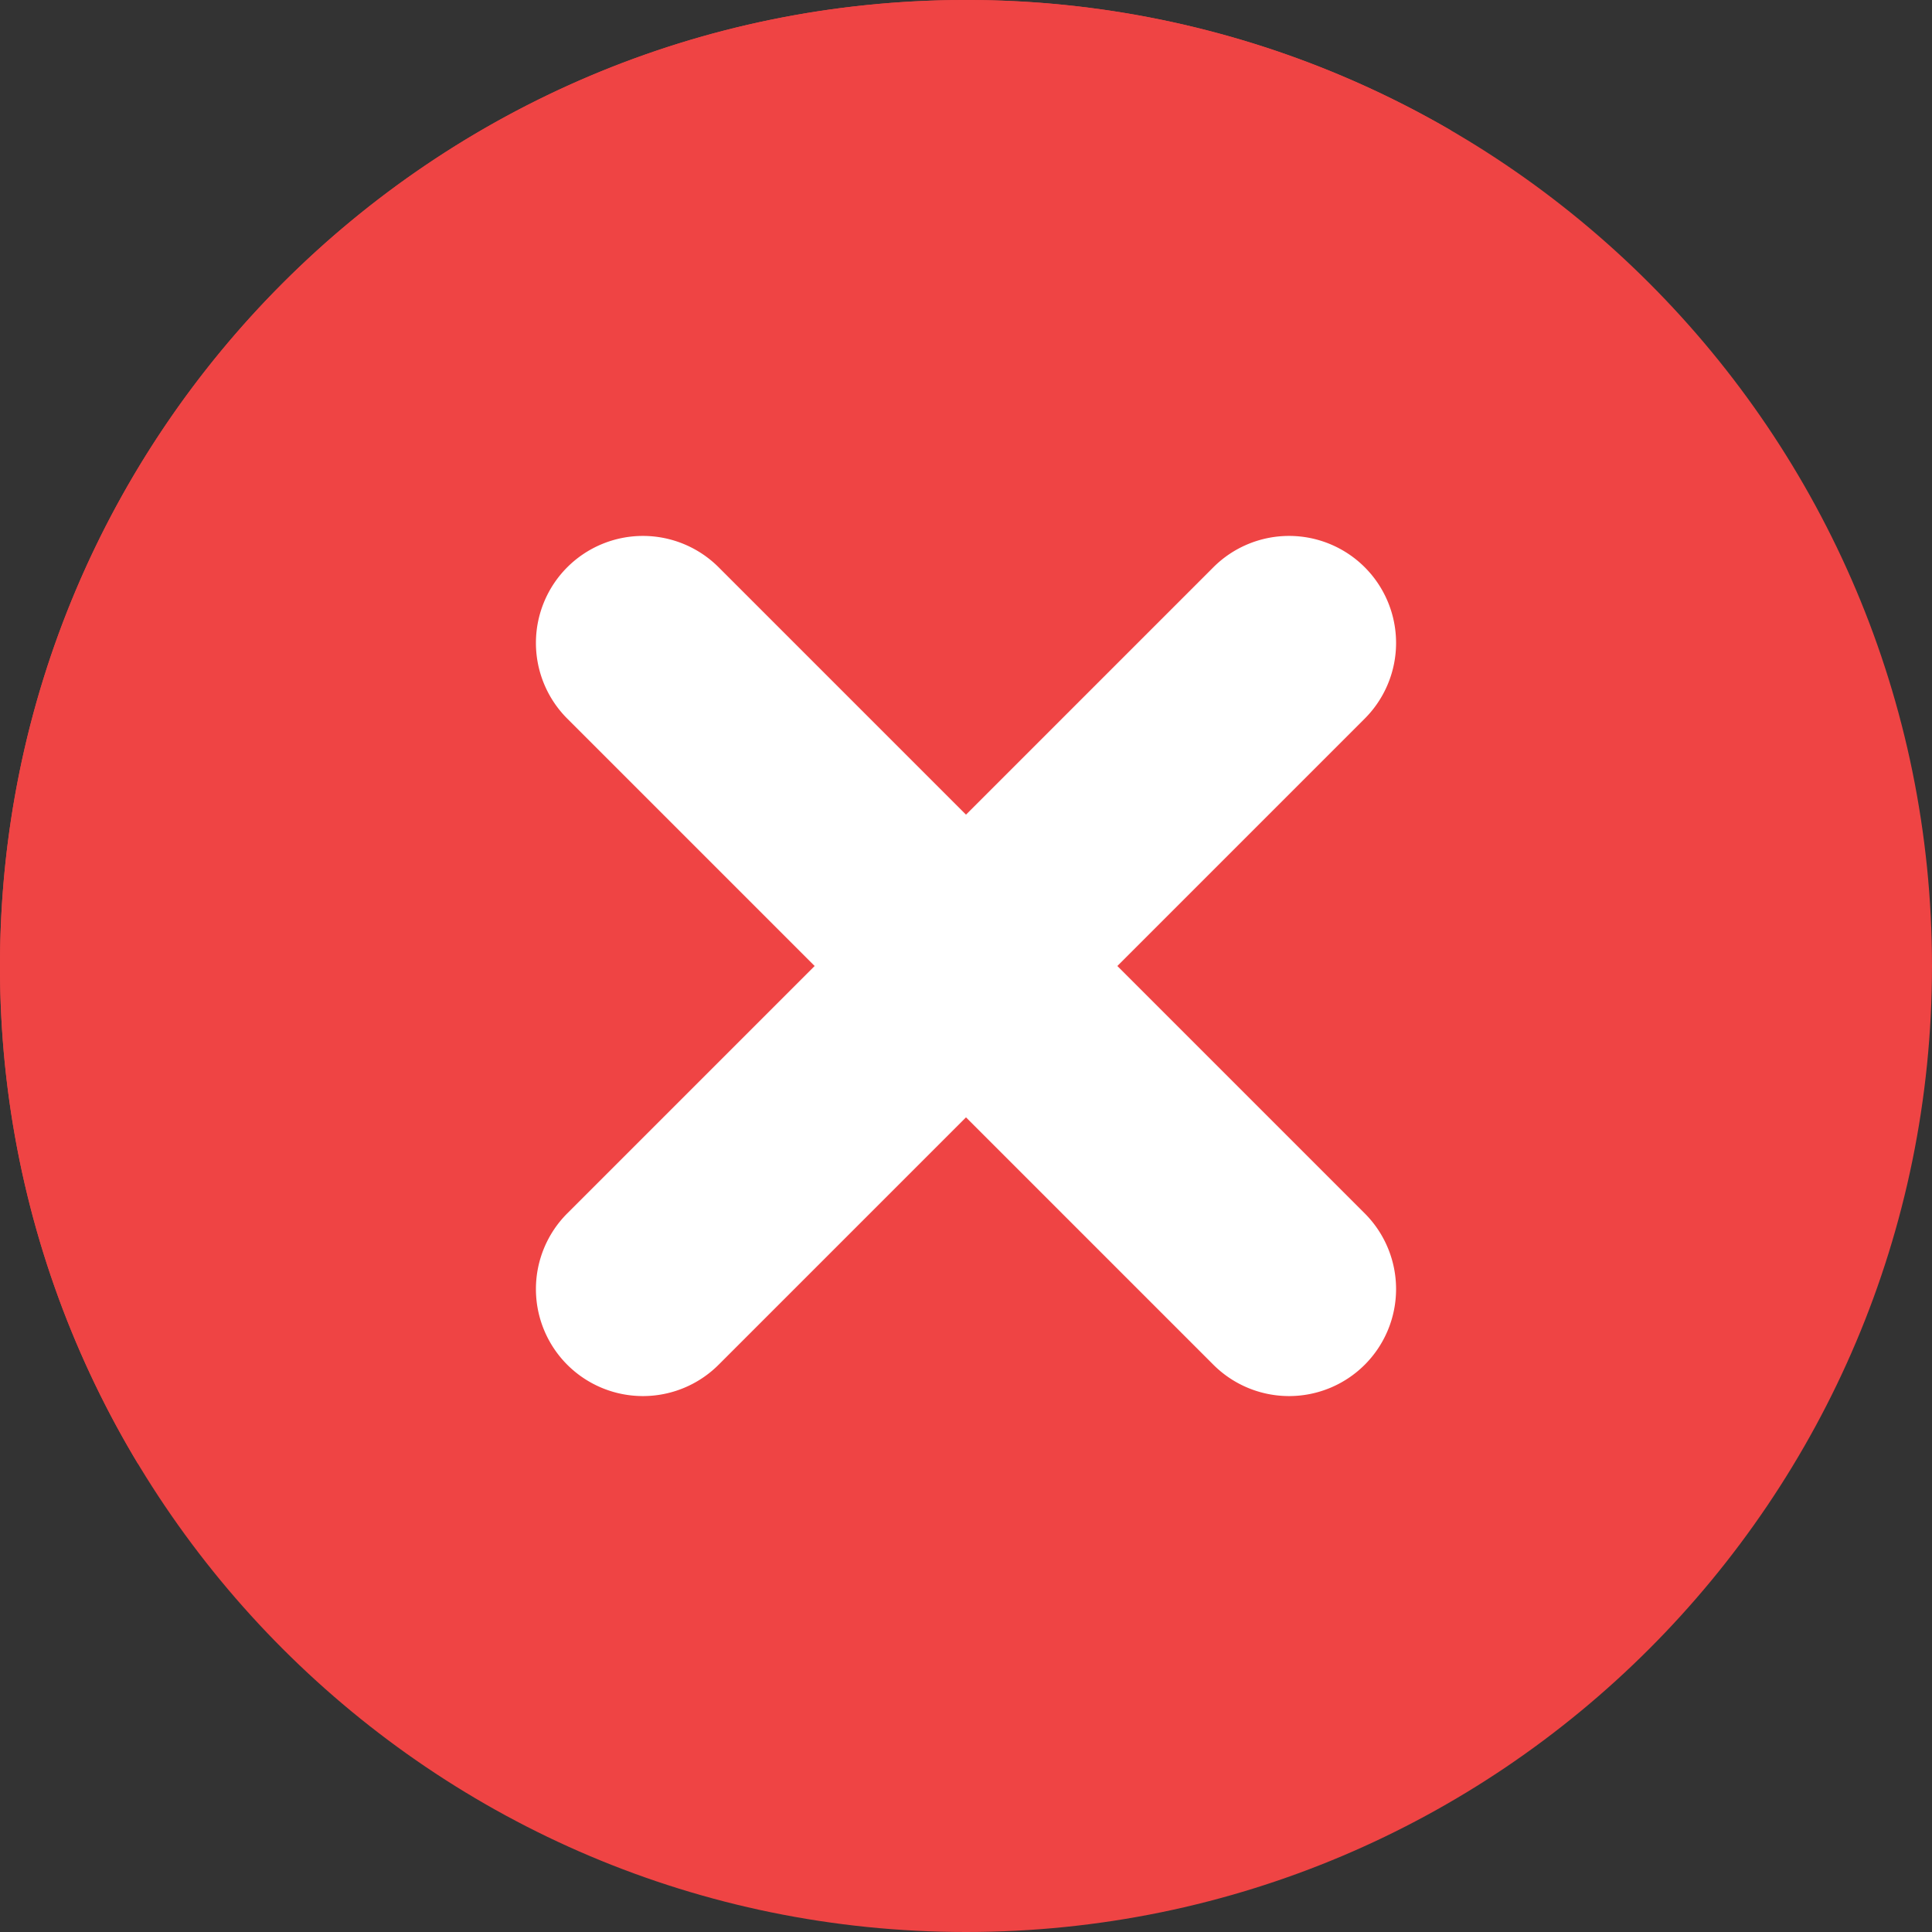 <svg xmlns="http://www.w3.org/2000/svg" version="1.1" xmlns:xlink="http://www.w3.org/1999/xlink" width="512" height="512" x="0" y="0" viewBox="0 0 512 512" style="enable-background:new 0 0 512 512" xml:space="preserve" class=""><rect x="0" y="0" width="512" height="512" fill="#333333" stroke="none"/><g><g data-name="ESSENTIAL UI"><path fill="#ef4444" d="M256 0C114.62 0 0 114.61 0 256s114.62 256 256 256 256-114.62 256-256S397.38 0 256 0z" opacity="1" data-original="#dd4247" class=""></path><path fill="#ef4444" d="M120.56 400.82c153.63 0 278.17-124.54 278.17-278.16a277.77 277.77 0 0 0-14.28-88.14A254.83 254.83 0 0 0 256 0C114.62 0 0 114.62 0 256a254.81 254.81 0 0 0 36.57 131.91 278.14 278.14 0 0 0 83.99 12.91z" opacity="1" data-original="#e55353" class=""></path><path fill="#ffffff" d="M361.67 361.67a28.37 28.37 0 0 1-40.11 0L256 296.11l-65.56 65.56a28.37 28.37 0 0 1-40.11 0 28.37 28.37 0 0 1 0-40.11L215.89 256l-65.56-65.56a28.37 28.37 0 0 1 0-40.11 28.37 28.37 0 0 1 40.11 0L256 215.89l65.56-65.56a28.37 28.37 0 0 1 40.11 0 28.37 28.37 0 0 1 0 40.11L296.11 256l65.56 65.56a28.37 28.37 0 0 1 0 40.11z" opacity="1" data-original="#ffffff" class=""></path></g></g></svg>